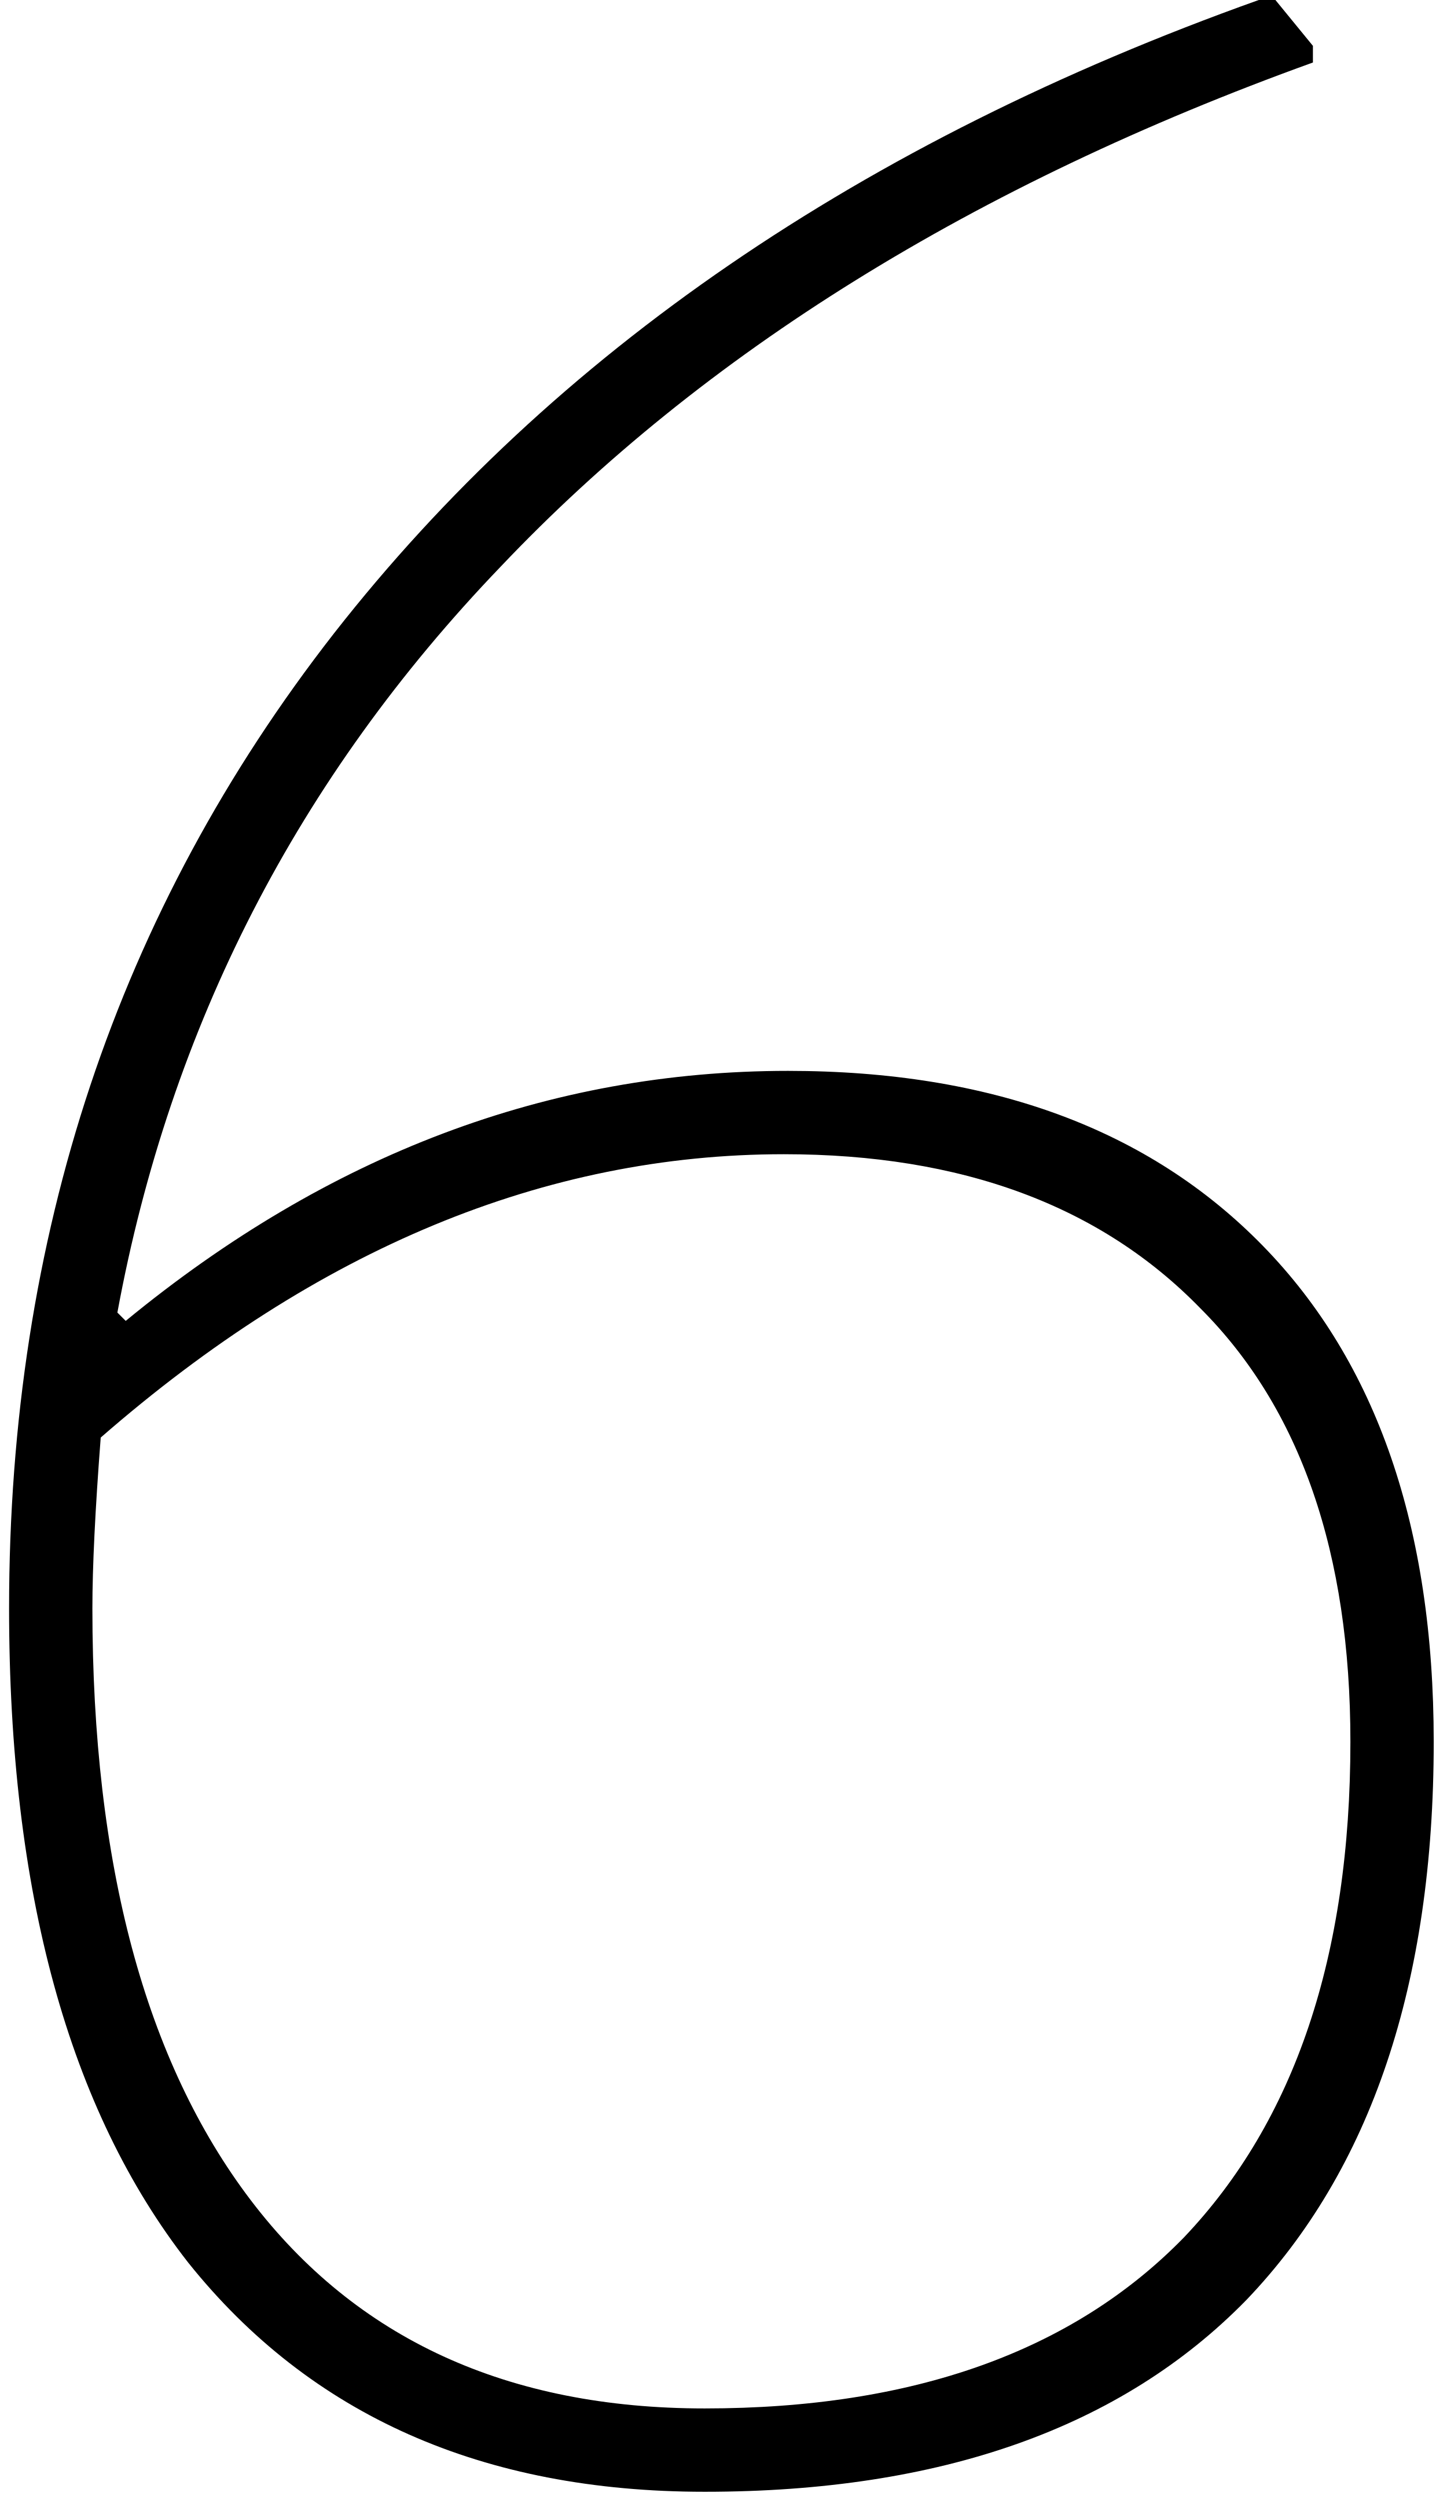 <svg width="66" height="114" viewBox="0 0 66 114" fill="none" xmlns="http://www.w3.org/2000/svg">
<path d="M35.944 48.83C45.191 48.83 52.411 51.49 57.604 56.81C62.797 62.13 65.394 69.667 65.394 79.42C65.394 90.44 62.544 98.927 56.844 104.88C51.144 110.707 42.911 113.62 32.144 113.62C22.011 113.62 14.157 110.137 8.584 103.17C3.137 96.203 0.414 86.26 0.414 73.34C0.414 56.367 5.354 41.547 15.234 28.88C25.241 16.087 39.301 6.46 57.414 0H58.174L59.884 2.09V2.85C44.431 8.423 32.081 16.087 22.834 25.84C13.587 35.467 7.761 46.803 5.354 59.85L5.734 60.23C14.981 52.63 25.051 48.83 35.944 48.83ZM32.144 109.82C41.644 109.82 48.927 107.223 53.994 102.03C59.061 96.71 61.594 89.173 61.594 79.42C61.594 70.807 59.314 64.22 54.754 59.66C50.194 54.973 43.861 52.63 35.754 52.63C24.861 52.63 14.474 56.937 4.594 65.55C4.341 68.843 4.214 71.44 4.214 73.34C4.214 84.993 6.621 93.987 11.434 100.32C16.247 106.653 23.151 109.82 32.144 109.82Z" fill="black"/>
</svg>
